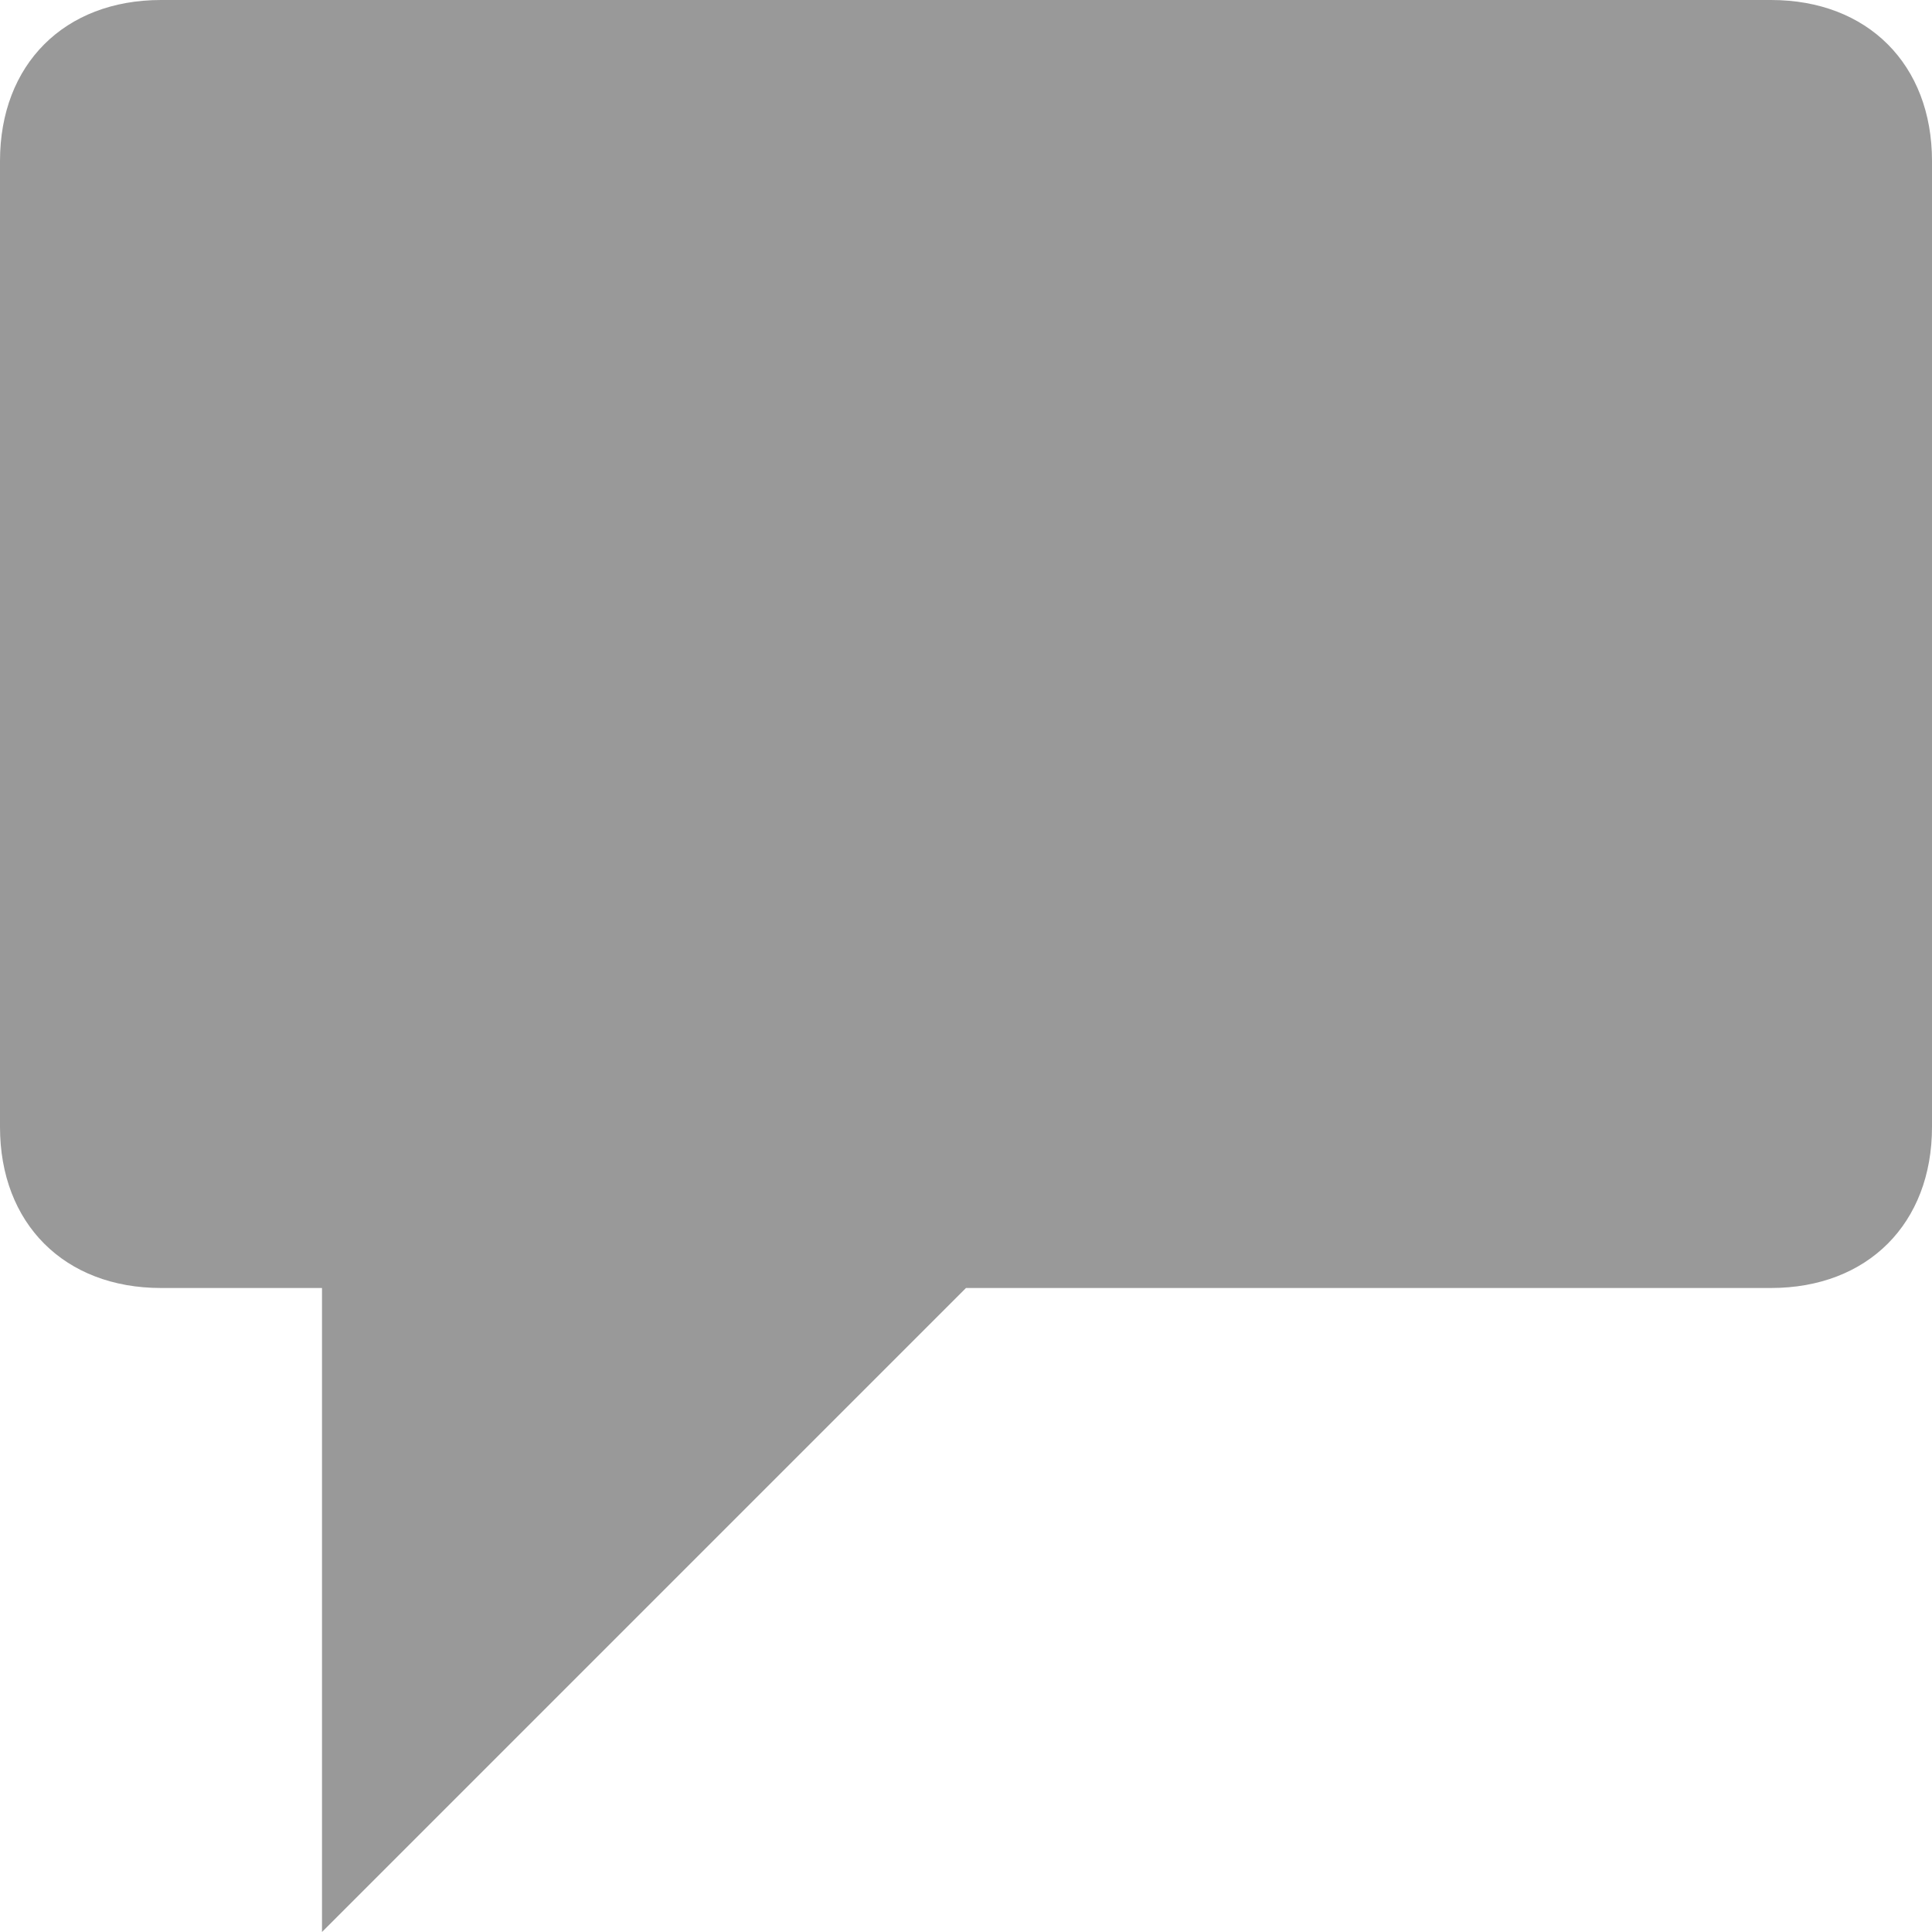 <!DOCTYPE svg PUBLIC "-//W3C//DTD SVG 1.1//EN" "http://www.w3.org/Graphics/SVG/1.1/DTD/svg11.dtd"><svg xmlns="http://www.w3.org/2000/svg" width="12" height="12" viewBox="0 0 12 12" preserveAspectRatio="xMinYMid meet" overflow="visible"><path d="M11 0H1C.4 0 0 .4 0 1v6c0 .6.4 1 1 1h1v4l4-4h5c.6 0 1-.4 1-1V1c0-.6-.4-1-1-1z" fill="#999"/></svg>